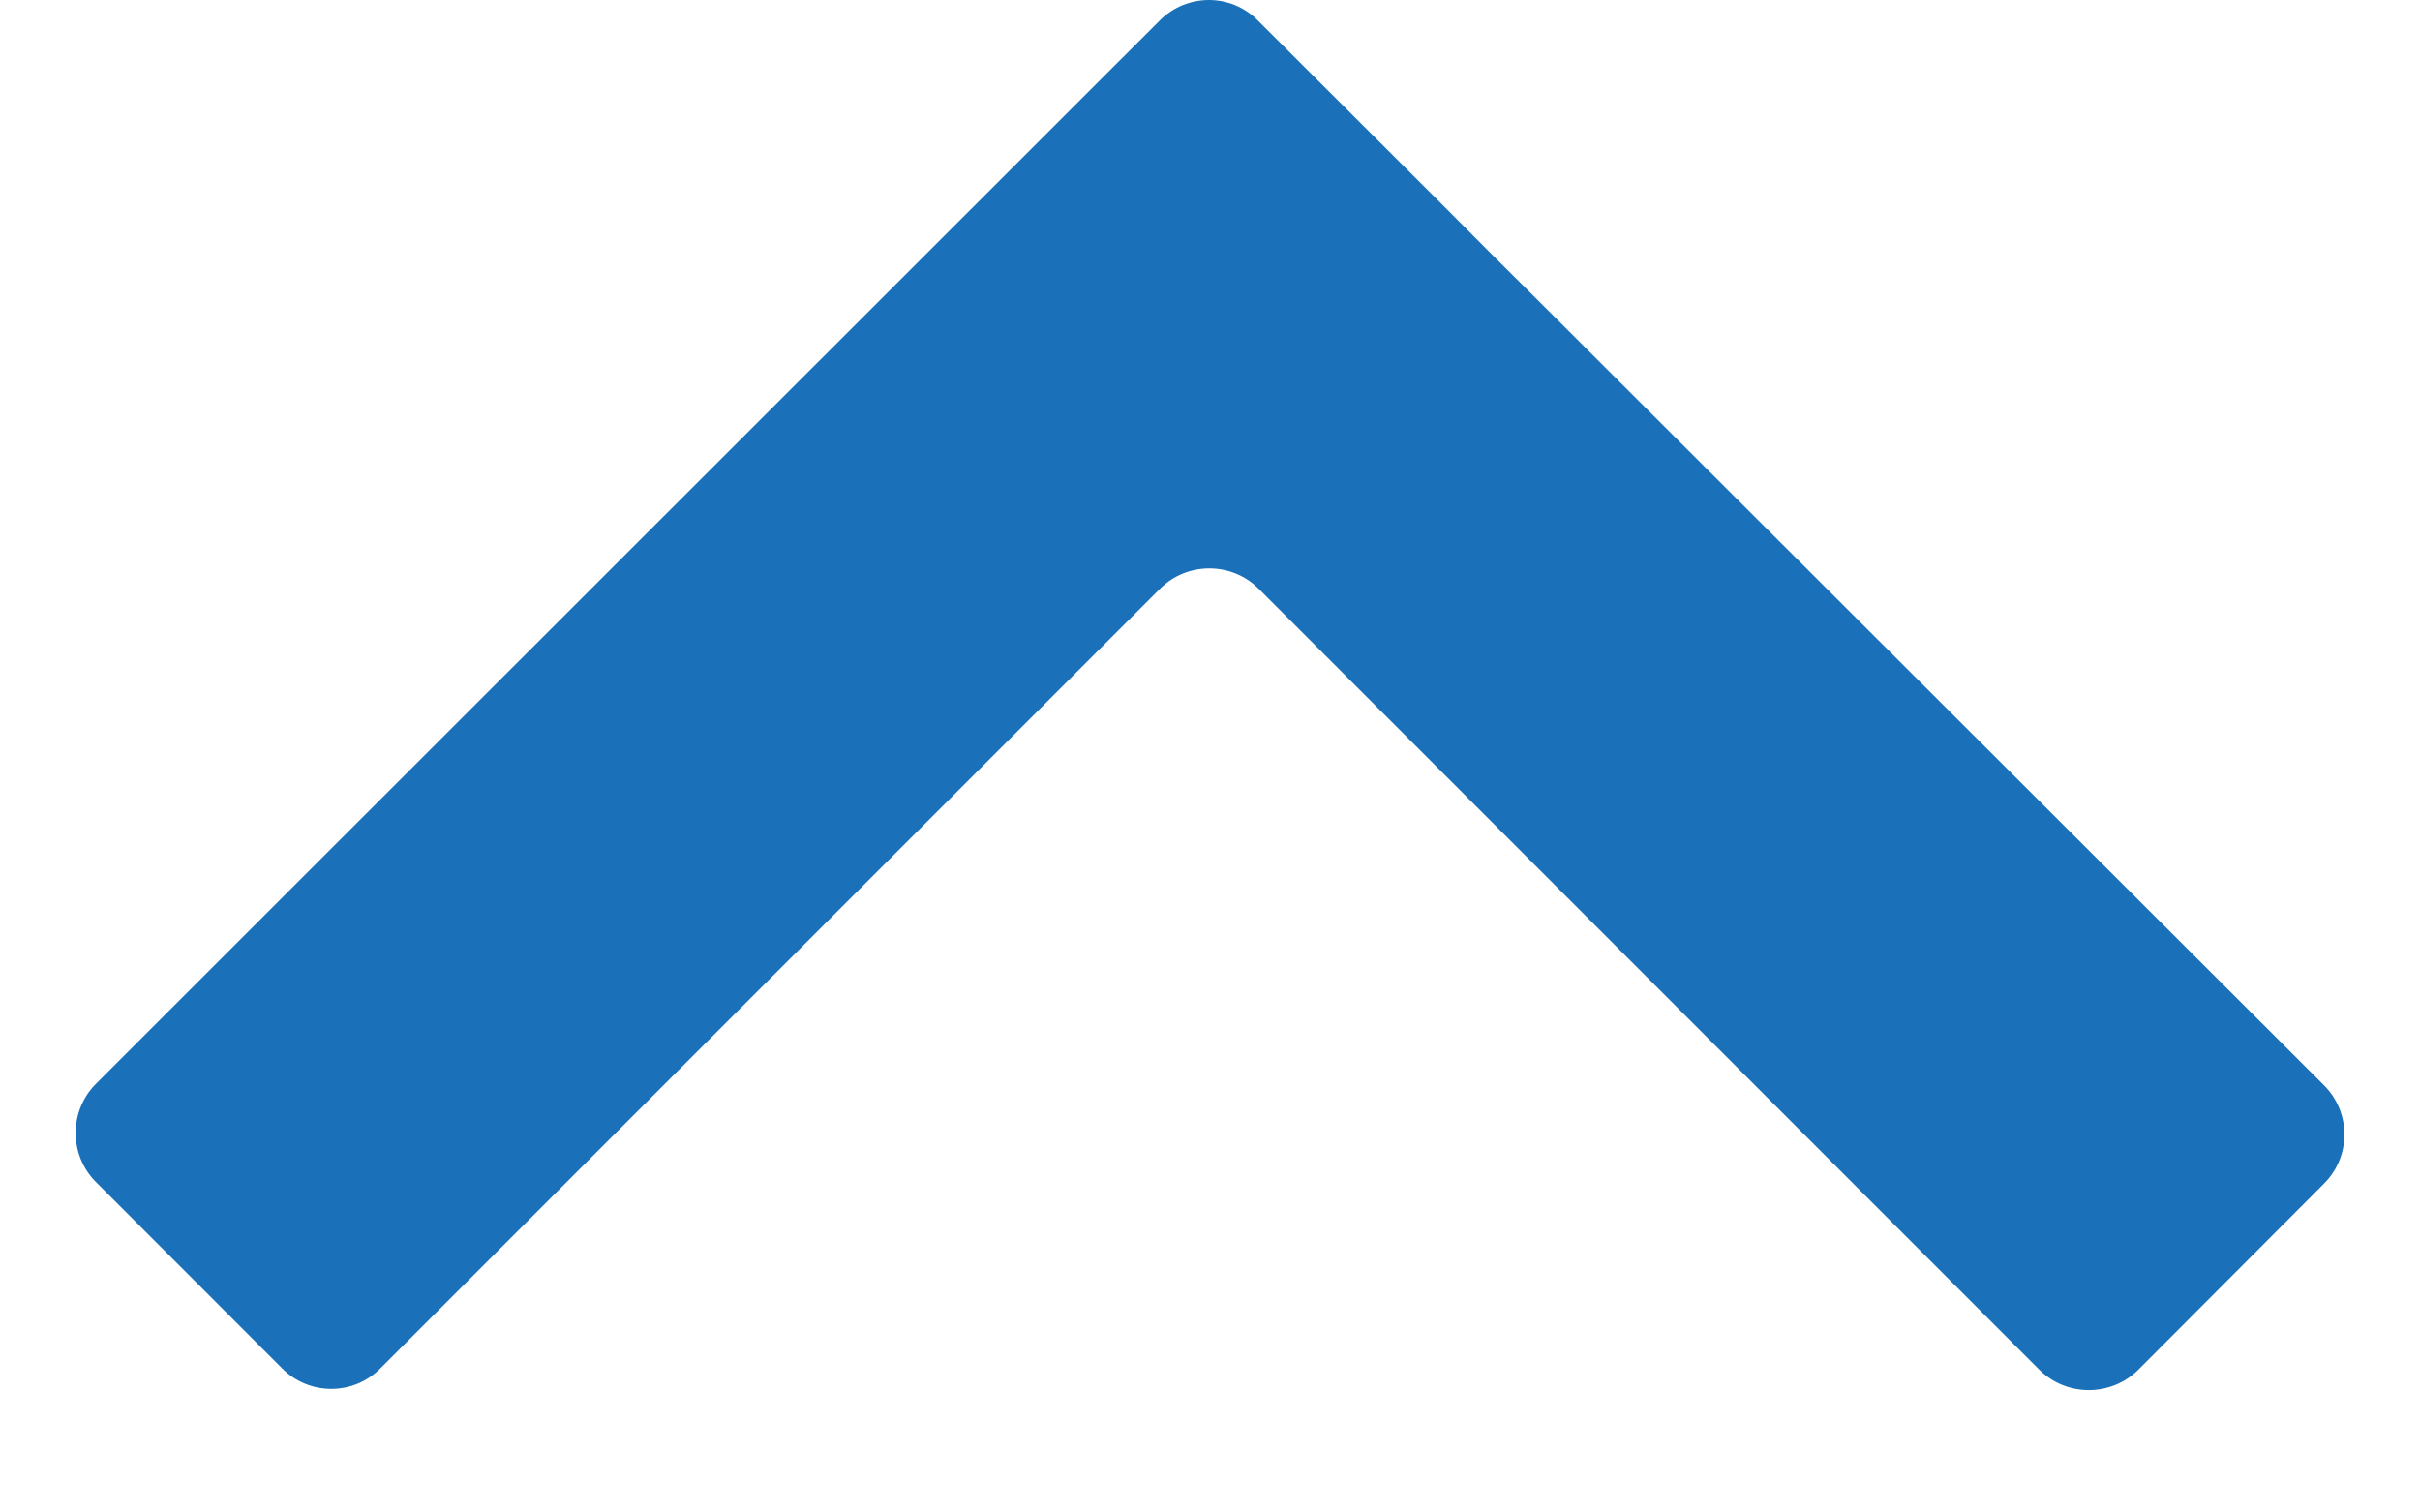 <?xml version="1.0" encoding="utf-8"?>
<!-- Generator: Adobe Illustrator 16.0.0, SVG Export Plug-In . SVG Version: 6.00 Build 0)  -->
<!DOCTYPE svg PUBLIC "-//W3C//DTD SVG 1.1//EN" "http://www.w3.org/Graphics/SVG/1.1/DTD/svg11.dtd">
<svg version="1.1" id="Layer_1" xmlns="http://www.w3.org/2000/svg" xmlns:xlink="http://www.w3.org/1999/xlink" x="0px" y="0px"
	 width="16px" height="10px" viewBox="0 0 16 10" enable-background="new 0 0 16 10" xml:space="preserve">
<path fill="#1A71B9" d="M2.515,9.047c-0.178,0.181-0.471,0.181-0.65,0L0.636,7.817c-0.181-0.18-0.181-0.473,0-0.653l7.032-7.029
	c0.18-0.18,0.47-0.18,0.648,0l1.231,1.229c0.179,0.181,0.471,0.473,0.65,0.65l5.169,5.162c0.179,0.18,0.179,0.47,0,0.649
	l-1.23,1.233c-0.18,0.177-0.472,0.177-0.651,0L8.32,3.891c-0.178-0.177-0.471-0.177-0.649,0L2.515,9.047z"/>
</svg>
